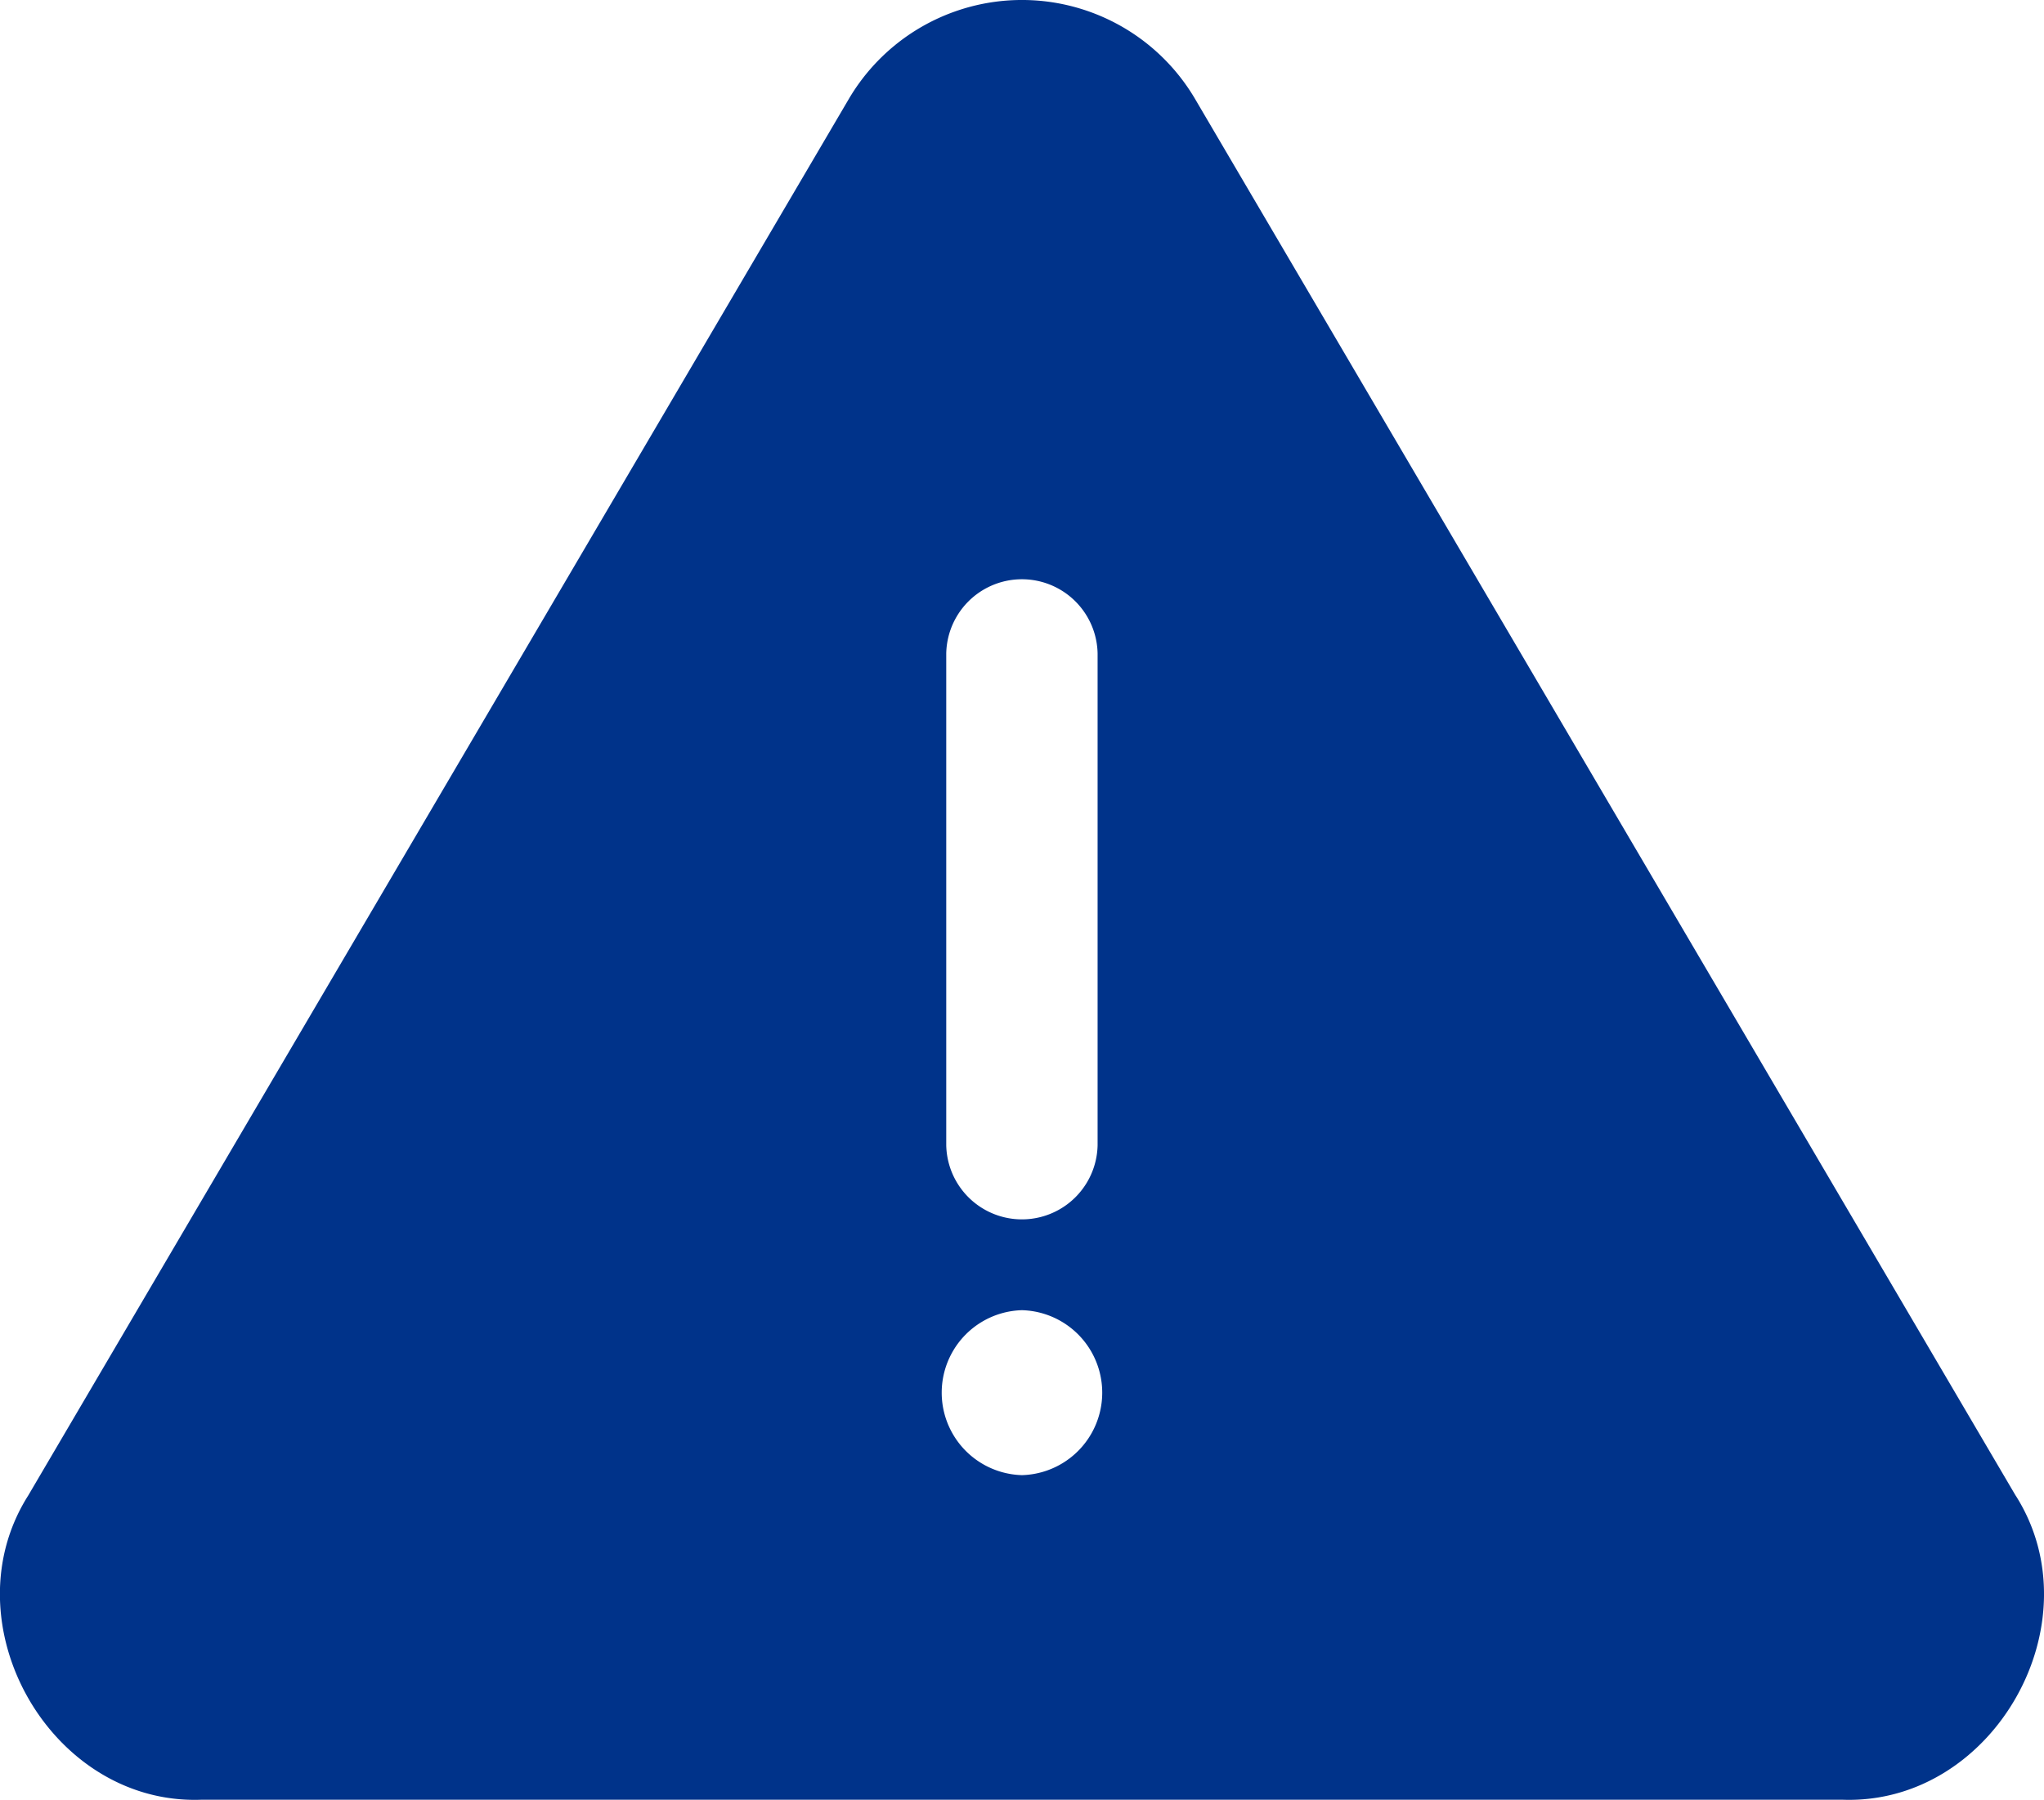 <svg xmlns="http://www.w3.org/2000/svg" width="65.512" height="57.698" viewBox="0 0 65.512 57.698">
  <path id="Path_32540" data-name="Path 32540" d="M67.1,52.059,40.782,7.256a6.439,6.439,0,0,0-11.061,0L3.4,52.059c-2.58,4.073.693,9.911,5.531,9.751H61.571c4.831.156,8.118-5.675,5.531-9.751Zm-29.424-27V40.828a2.426,2.426,0,0,1-4.851,0V25.061a2.426,2.426,0,0,1,4.851,0ZM35.252,46.116a2.645,2.645,0,0,1,0,5.288A2.645,2.645,0,0,1,35.252,46.116Z" transform="translate(-2.497 -4.115)" fill="#00338a"/>
</svg>
